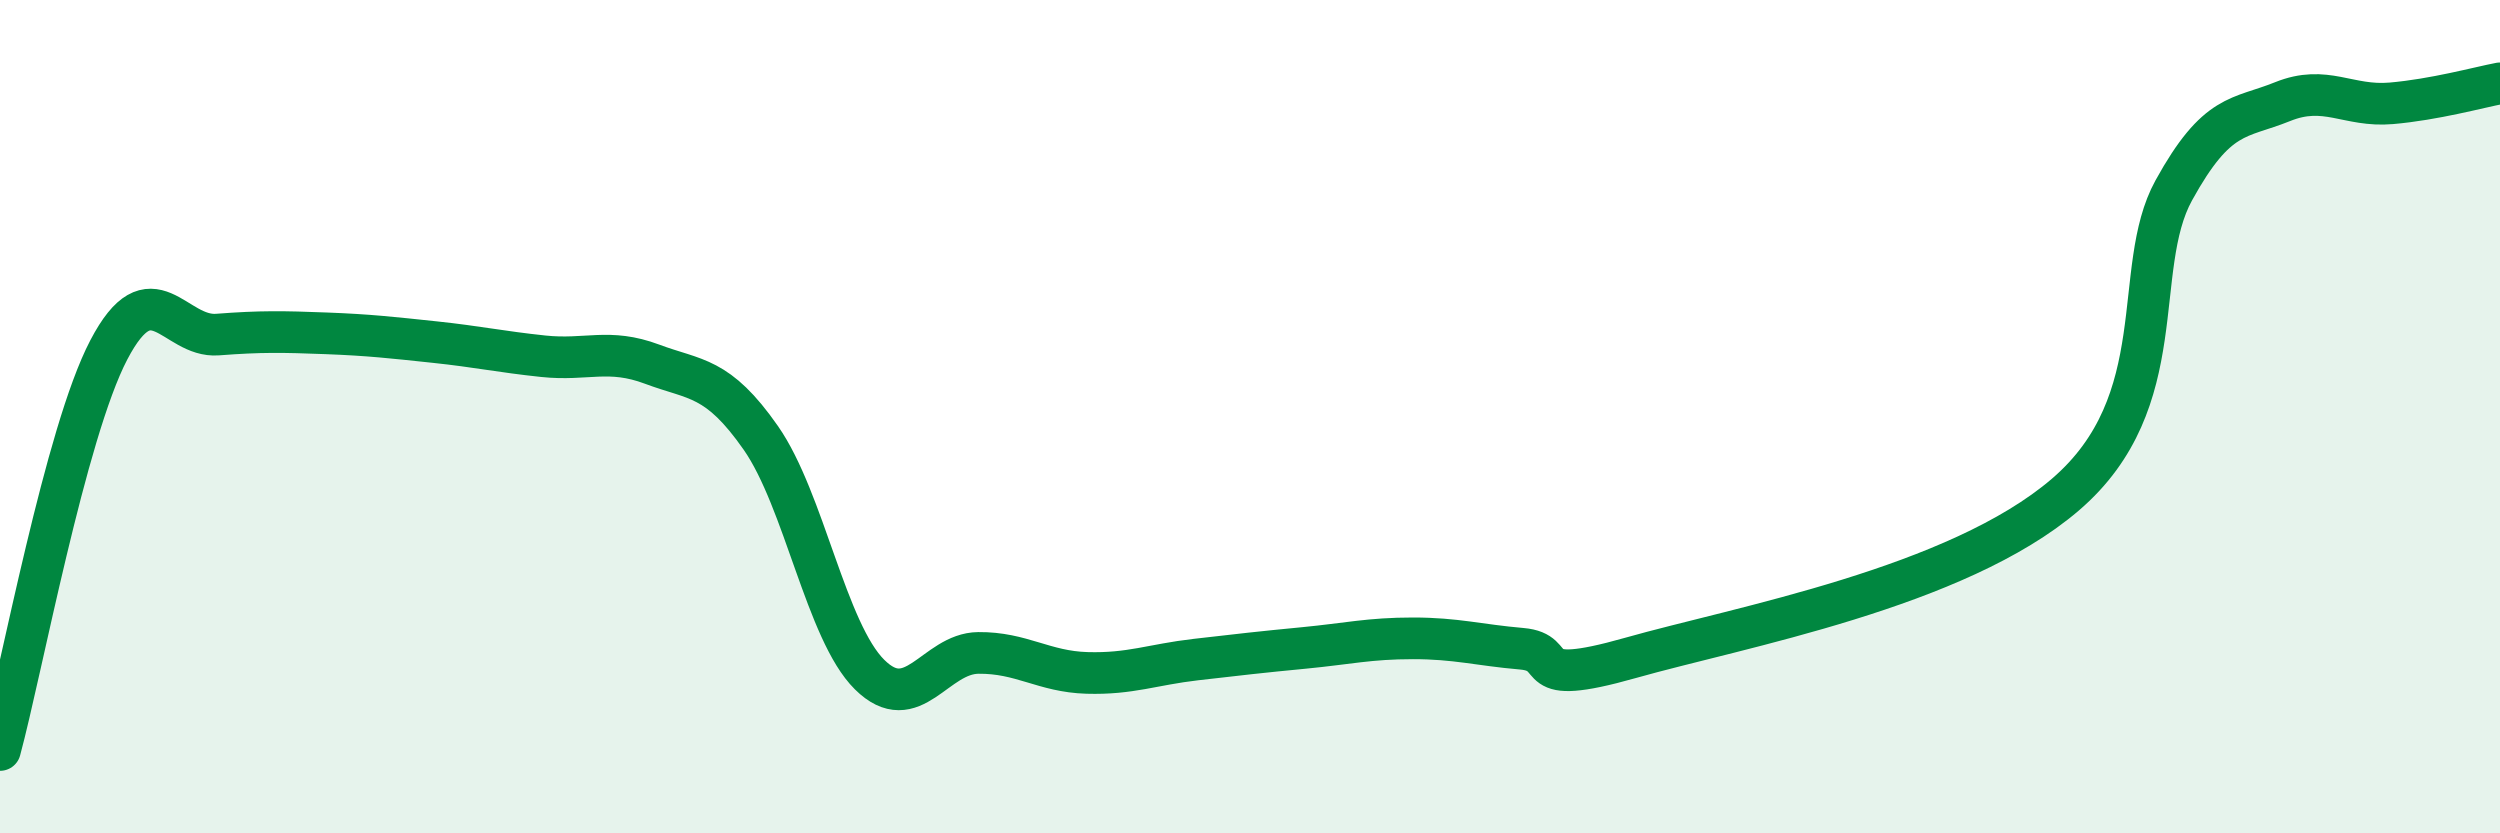 
    <svg width="60" height="20" viewBox="0 0 60 20" xmlns="http://www.w3.org/2000/svg">
      <path
        d="M 0,18 C 0.52,16.08 1.57,10.39 2.61,8.4 C 3.65,6.41 4.18,8.11 5.22,8.03 C 6.26,7.95 6.79,7.96 7.83,8 C 8.87,8.04 9.39,8.1 10.43,8.21 C 11.47,8.32 12,8.44 13.04,8.55 C 14.08,8.66 14.61,8.35 15.65,8.74 C 16.69,9.13 17.22,9.02 18.26,10.51 C 19.3,12 19.83,15.16 20.87,16.19 C 21.91,17.22 22.44,15.68 23.48,15.67 C 24.52,15.66 25.05,16.12 26.09,16.15 C 27.13,16.18 27.66,15.95 28.7,15.83 C 29.74,15.71 30.26,15.65 31.3,15.55 C 32.34,15.45 32.87,15.32 33.91,15.32 C 34.95,15.32 35.48,15.48 36.52,15.57 C 37.56,15.66 36.52,16.53 39.13,15.79 C 41.74,15.05 46.96,14.11 49.57,11.87 C 52.18,9.63 51.13,6.46 52.17,4.57 C 53.21,2.68 53.74,2.86 54.78,2.44 C 55.82,2.02 56.35,2.57 57.39,2.48 C 58.43,2.39 59.48,2.1 60,2L60 20L0 20Z"
        fill="#008740"
        opacity="0.1"
        stroke-linecap="round"
        stroke-linejoin="round"
      />
      <path
        d="M 0,18 C 0.52,16.08 1.57,10.39 2.61,8.4 C 3.65,6.41 4.18,8.11 5.22,8.03 C 6.26,7.95 6.79,7.96 7.83,8 C 8.87,8.04 9.39,8.1 10.43,8.21 C 11.47,8.32 12,8.44 13.04,8.55 C 14.08,8.66 14.61,8.35 15.65,8.74 C 16.69,9.13 17.22,9.02 18.26,10.51 C 19.3,12 19.83,15.16 20.87,16.19 C 21.91,17.22 22.44,15.68 23.48,15.67 C 24.52,15.66 25.05,16.12 26.09,16.15 C 27.13,16.18 27.66,15.95 28.7,15.83 C 29.74,15.71 30.26,15.65 31.3,15.55 C 32.34,15.45 32.87,15.32 33.91,15.32 C 34.95,15.32 35.48,15.48 36.52,15.57 C 37.56,15.66 36.52,16.53 39.13,15.79 C 41.74,15.05 46.96,14.11 49.57,11.87 C 52.18,9.63 51.13,6.46 52.17,4.57 C 53.21,2.68 53.74,2.86 54.78,2.44 C 55.82,2.02 56.35,2.57 57.39,2.48 C 58.43,2.39 59.48,2.1 60,2"
        stroke="#008740"
        stroke-width="1"
        fill="none"
        stroke-linecap="round"
        stroke-linejoin="round"
      />
    </svg>
  